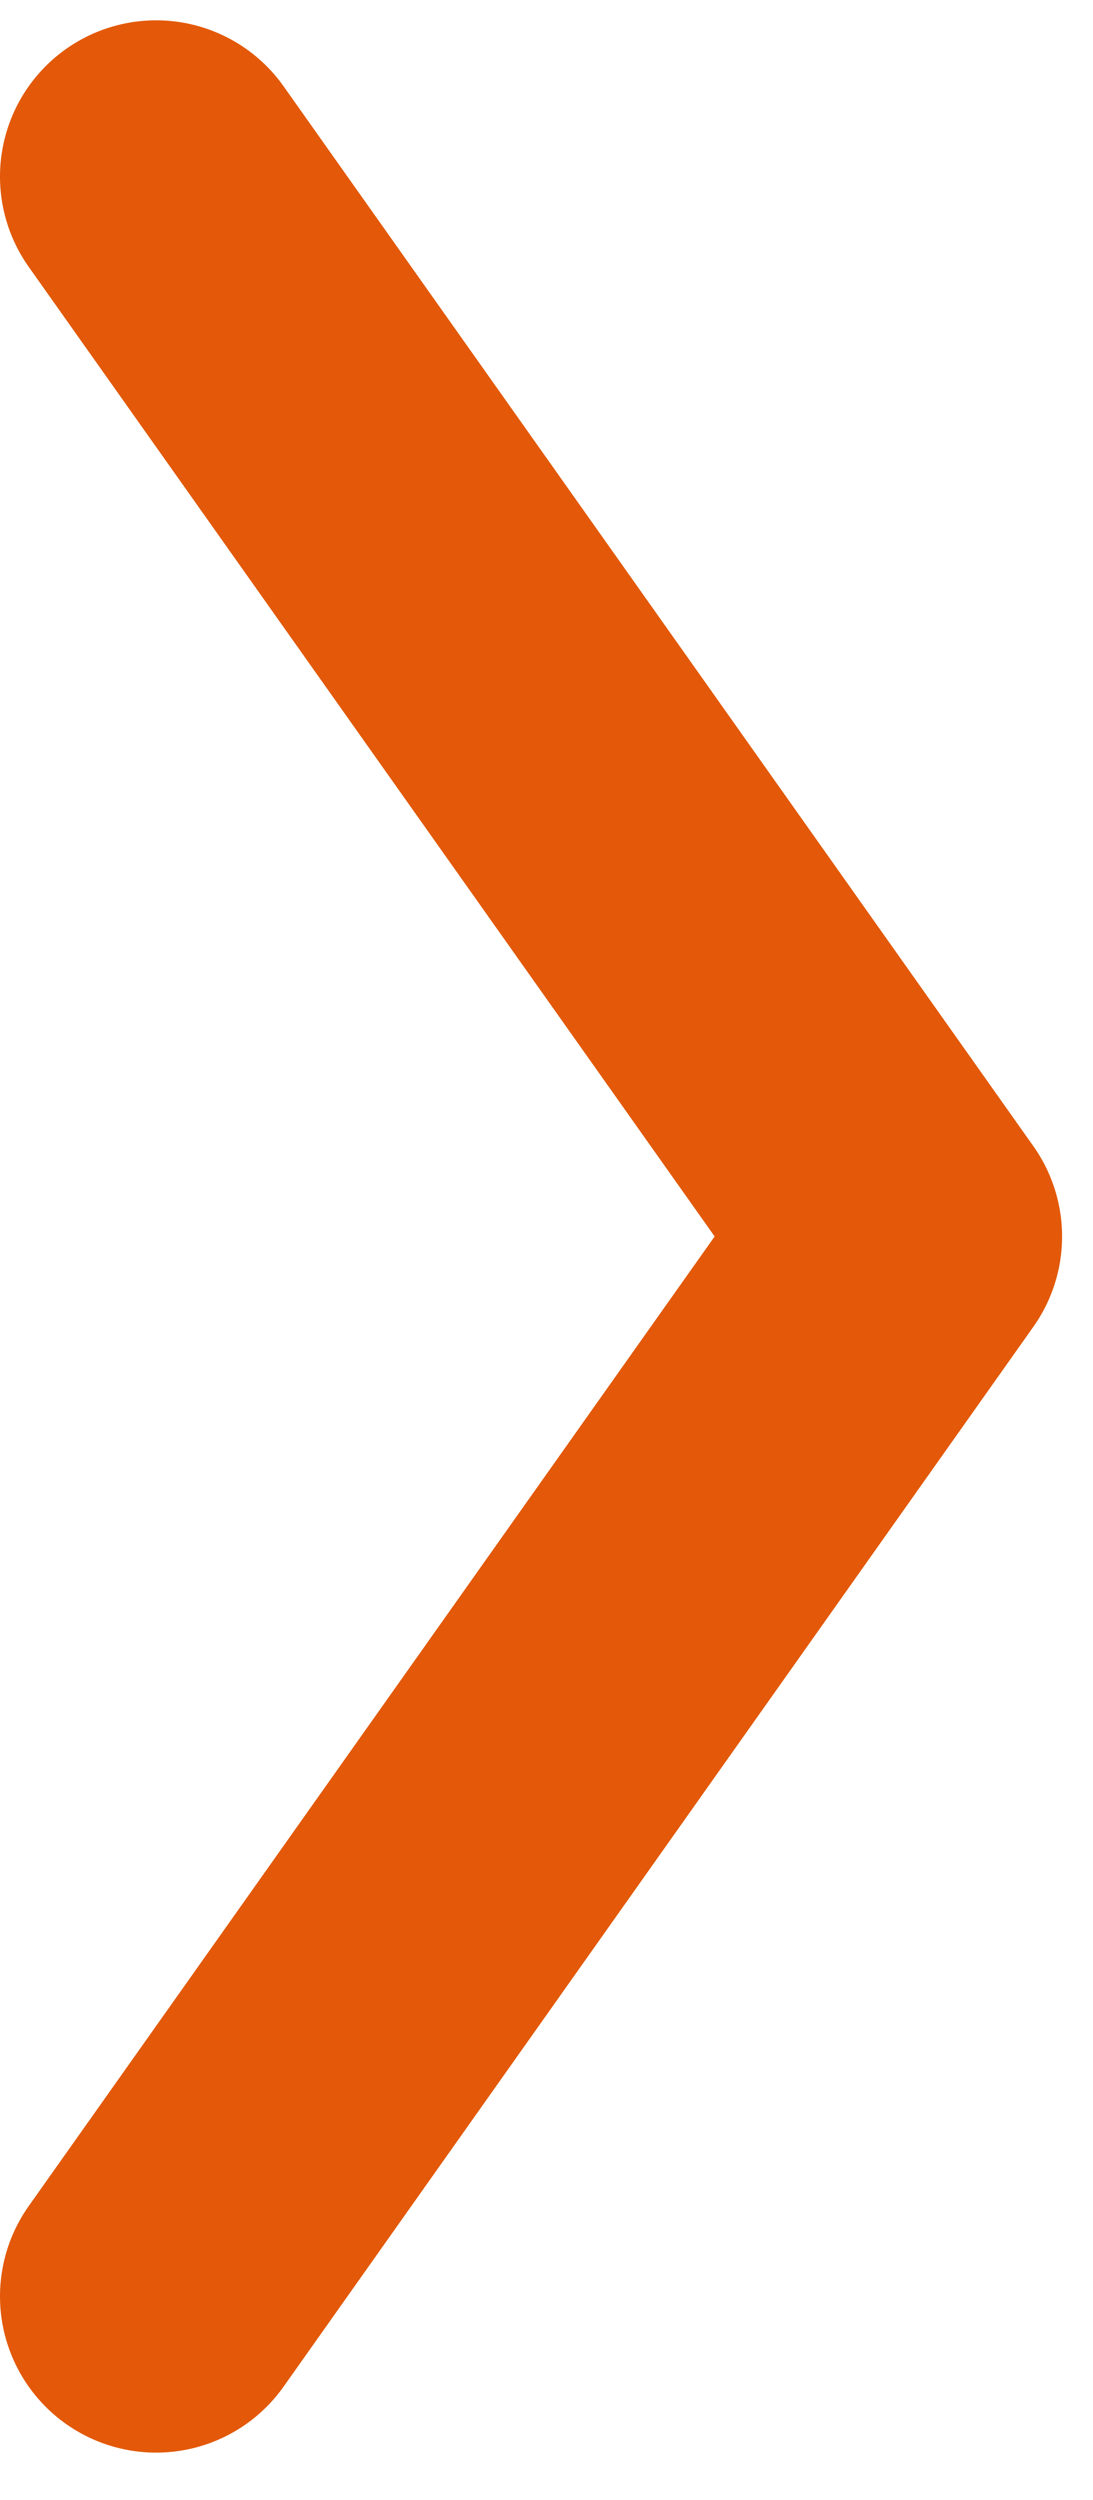 <svg width="7" height="16" viewBox="0 0 7 16" fill="none" xmlns="http://www.w3.org/2000/svg">
<path d="M1 14.696L5.802 7.913L1 1.13" stroke="#E35909" stroke-width="2" stroke-linecap="round" stroke-linejoin="round"/>
</svg>
